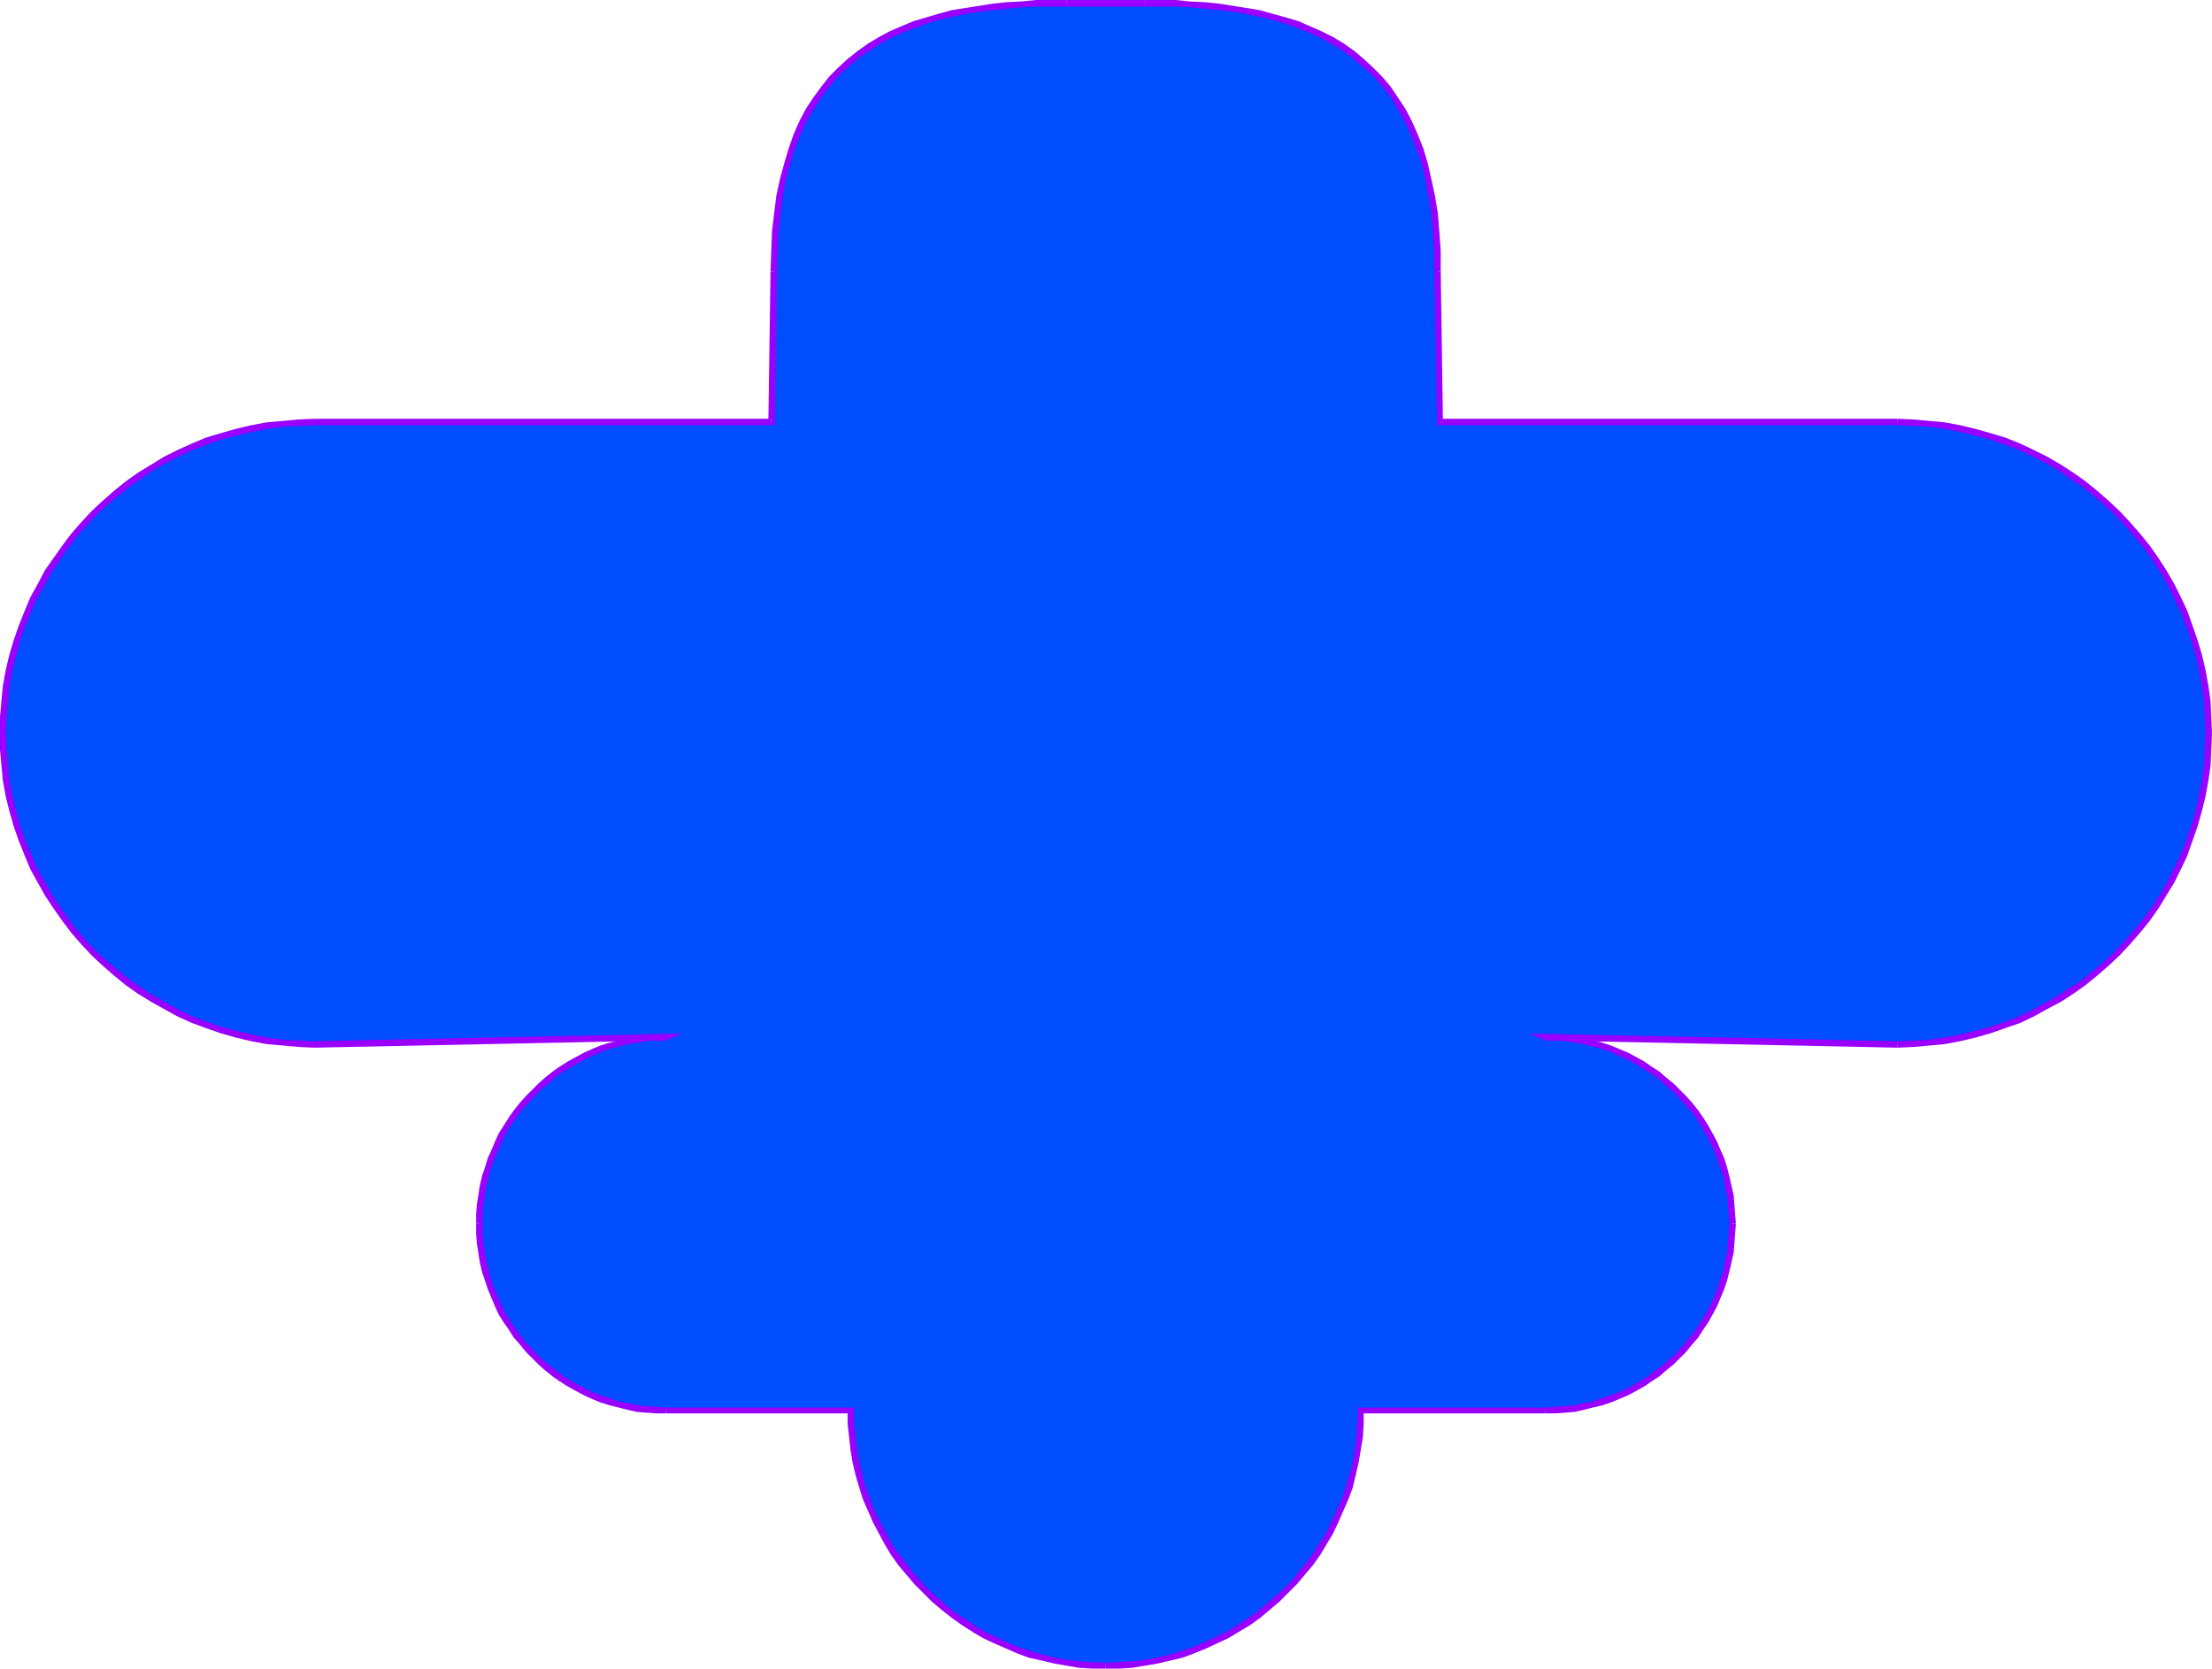 <?xml version="1.0" encoding="UTF-8" standalone="no"?>
<svg
   version="1.0"
   width="130.108mm"
   height="98.128mm"
   id="svg22"
   sodipodi:docname="Shape 360.wmf"
   xmlns:inkscape="http://www.inkscape.org/namespaces/inkscape"
   xmlns:sodipodi="http://sodipodi.sourceforge.net/DTD/sodipodi-0.dtd"
   xmlns="http://www.w3.org/2000/svg"
   xmlns:svg="http://www.w3.org/2000/svg">
  <sodipodi:namedview
     id="namedview22"
     pagecolor="#ffffff"
     bordercolor="#000000"
     borderopacity="0.25"
     inkscape:showpageshadow="2"
     inkscape:pageopacity="0.0"
     inkscape:pagecheckerboard="0"
     inkscape:deskcolor="#d1d1d1"
     inkscape:document-units="mm" />
  <defs
     id="defs1">
    <pattern
       id="WMFhbasepattern"
       patternUnits="userSpaceOnUse"
       width="6"
       height="6"
       x="0"
       y="0" />
  </defs>
  <path
     style="fill:#004cff;fill-opacity:1;fill-rule:evenodd;stroke:none"
     d="m 245.793,370.231 h 2.909 l 2.909,-0.323 2.909,-0.323 2.747,-0.485 2.747,-0.646 2.747,-0.808 2.586,-0.808 2.586,-1.131 2.424,-1.131 2.424,-1.131 2.424,-1.454 2.262,-1.454 2.262,-1.616 2.101,-1.616 2.101,-1.778 1.939,-1.939 1.939,-1.939 1.778,-2.101 1.616,-2.101 1.616,-2.262 1.454,-2.262 1.454,-2.424 1.131,-2.424 1.131,-2.424 1.131,-2.586 0.808,-2.747 0.808,-2.586 0.646,-2.747 0.485,-2.747 0.323,-2.909 0.323,-2.909 v -2.909 h 41.046 2.101 l 2.262,-0.162 1.939,-0.323 2.101,-0.323 1.939,-0.485 2.101,-0.485 1.939,-0.646 1.778,-0.808 1.939,-0.808 1.778,-0.97 1.778,-0.97 1.616,-1.131 1.616,-1.131 1.616,-1.293 1.454,-1.293 1.454,-1.293 1.293,-1.454 1.454,-1.454 1.131,-1.616 1.131,-1.616 1.131,-1.778 0.97,-1.616 0.97,-1.778 0.808,-1.939 0.808,-1.778 0.646,-1.939 0.485,-1.939 0.485,-2.101 0.323,-1.939 0.323,-2.101 0.162,-2.101 v -2.262 -2.101 l -0.162,-2.101 -0.323,-2.101 -0.323,-1.939 -0.485,-2.101 -0.485,-1.939 -0.646,-1.939 -0.808,-1.778 -0.808,-1.939 -0.97,-1.778 -0.97,-1.778 -1.131,-1.616 -1.131,-1.616 -1.131,-1.616 -1.454,-1.454 -1.293,-1.454 -1.454,-1.454 -1.454,-1.293 -1.616,-1.131 -1.616,-1.293 -1.616,-0.97 -1.778,-0.97 -1.778,-0.97 -1.939,-0.808 -1.778,-0.808 -1.939,-0.646 -2.101,-0.485 -1.939,-0.485 -2.101,-0.323 -1.939,-0.323 -2.262,-0.162 h -2.101 l 78.214,1.454 3.555,-0.162 3.555,-0.162 3.555,-0.485 3.394,-0.485 3.232,-0.808 3.394,-0.97 3.232,-1.131 3.07,-1.131 3.07,-1.454 2.909,-1.616 2.909,-1.616 2.909,-1.778 2.586,-1.939 2.747,-2.101 2.424,-2.101 2.424,-2.262 2.262,-2.424 2.262,-2.424 1.939,-2.747 1.939,-2.586 1.778,-2.909 1.778,-2.909 1.454,-2.909 1.454,-3.07 1.131,-3.232 1.131,-3.07 0.97,-3.394 0.808,-3.232 0.485,-3.394 0.485,-3.555 0.323,-3.394 v -3.717 -3.555 l -0.323,-3.394 -0.485,-3.555 -0.485,-3.394 -0.808,-3.232 -0.97,-3.394 -1.131,-3.07 -1.131,-3.232 -1.454,-3.07 -1.454,-2.909 -1.778,-2.909 -1.778,-2.909 -1.939,-2.586 -1.939,-2.747 -2.262,-2.424 -2.262,-2.424 -2.424,-2.262 -2.424,-2.101 -2.747,-2.101 -2.586,-1.939 -2.909,-1.778 -2.909,-1.778 -2.909,-1.454 -3.07,-1.454 -3.07,-1.131 -3.232,-1.131 -3.394,-0.97 -3.232,-0.808 -3.394,-0.485 -3.555,-0.485 -3.555,-0.323 h -3.555 -101.646 l -0.485,-33.613 -0.162,-4.525 -0.162,-4.363 -0.485,-4.04 -0.485,-3.878 -0.808,-3.555 -0.808,-3.555 -0.97,-3.232 -1.293,-3.07 -1.293,-2.909 -1.454,-2.586 -1.454,-2.586 -1.778,-2.262 -1.778,-2.262 -1.939,-1.939 -2.101,-1.939 -2.101,-1.616 -2.262,-1.616 -2.262,-1.454 -2.586,-1.293 -2.424,-1.131 -2.747,-0.97 -2.747,-0.97 -2.747,-0.808 -2.909,-0.646 -2.909,-0.646 -3.07,-0.485 -3.07,-0.323 -3.07,-0.323 -3.232,-0.323 -3.232,-0.162 -3.394,-0.162 h -3.232 -17.614 -3.394 l -3.232,0.162 -3.232,0.162 -3.232,0.323 -3.232,0.323 -3.07,0.323 -3.07,0.485 -2.909,0.646 -2.909,0.646 -2.747,0.808 -2.747,0.97 -2.586,0.97 -2.586,1.131 -2.424,1.293 -2.424,1.454 -2.262,1.616 -2.101,1.616 -2.101,1.939 -1.939,1.939 -1.778,2.262 -1.616,2.262 -1.616,2.586 -1.454,2.586 -1.293,2.909 -1.131,3.07 -0.97,3.232 -0.97,3.555 -0.646,3.555 -0.646,3.878 -0.323,4.04 -0.323,4.363 v 4.525 l -0.646,33.613 H 69.811 66.256 l -3.555,0.323 -3.394,0.485 -3.394,0.485 -3.394,0.808 -3.232,0.97 -3.232,1.131 -3.232,1.131 -3.07,1.454 -2.909,1.454 -2.909,1.778 -2.747,1.778 -2.747,1.939 -2.586,2.101 -2.586,2.101 -2.424,2.262 -2.262,2.424 -2.101,2.424 -2.101,2.747 -1.939,2.586 -1.778,2.909 -1.616,2.909 -1.616,2.909 -1.293,3.07 -1.293,3.232 -1.131,3.07 -0.97,3.394 -0.646,3.232 -0.646,3.394 -0.485,3.555 -0.162,3.394 -0.162,3.555 0.162,3.717 0.162,3.394 0.485,3.555 0.646,3.394 0.646,3.232 0.97,3.394 1.131,3.07 1.293,3.232 1.293,3.07 1.616,2.909 1.616,2.909 1.778,2.909 1.939,2.586 2.101,2.747 2.101,2.424 2.262,2.424 2.424,2.262 2.586,2.101 2.586,2.101 2.747,1.939 2.747,1.778 2.909,1.616 2.909,1.616 3.07,1.454 3.232,1.131 3.232,1.131 3.232,0.97 3.394,0.808 3.394,0.485 3.394,0.485 3.555,0.162 3.555,0.162 78.214,-1.454 h -2.101 l -2.101,0.162 -2.101,0.323 -2.101,0.323 -1.939,0.485 -1.939,0.485 -1.939,0.646 -1.939,0.808 -1.778,0.808 -1.778,0.97 -1.778,0.97 -1.616,0.97 -1.778,1.293 -1.454,1.131 -1.616,1.293 -1.293,1.454 -1.454,1.454 -1.293,1.454 -1.131,1.616 -1.293,1.616 -0.97,1.616 -1.131,1.778 -0.808,1.778 -0.808,1.939 -0.808,1.778 -0.646,1.939 -0.485,1.939 -0.485,2.101 -0.485,1.939 -0.162,2.101 -0.162,2.101 -0.162,2.101 0.162,2.262 0.162,2.101 0.162,2.101 0.485,1.939 0.485,2.101 0.485,1.939 0.646,1.939 0.808,1.778 0.808,1.939 0.808,1.778 1.131,1.616 0.97,1.778 1.293,1.616 1.131,1.616 1.293,1.454 1.454,1.454 1.293,1.293 1.616,1.293 1.454,1.293 1.778,1.131 1.616,1.131 1.778,0.97 1.778,0.97 1.778,0.808 1.939,0.808 1.939,0.646 1.939,0.485 1.939,0.485 2.101,0.323 2.101,0.323 2.101,0.162 h 2.101 41.046 l 0.162,2.909 0.162,2.909 0.323,2.909 0.485,2.747 0.646,2.747 0.808,2.586 0.97,2.747 0.97,2.586 1.131,2.424 1.293,2.424 1.293,2.424 1.454,2.262 1.616,2.262 1.778,2.101 1.616,2.101 1.939,1.939 1.939,1.939 2.101,1.778 2.101,1.616 2.262,1.616 2.262,1.454 2.424,1.454 2.424,1.131 2.586,1.131 2.586,1.131 2.586,0.808 2.747,0.808 2.586,0.646 2.909,0.485 2.747,0.323 2.909,0.323 z"
     id="path1" />
  <path
     style="fill:#9900ff;fill-opacity:1;fill-rule:evenodd;stroke:none"
     d="m 302.515,312.862 -0.646,0.646 -0.162,2.909 -0.162,2.747 -0.323,2.909 -0.485,2.747 -0.646,2.747 -0.808,2.586 -0.808,2.586 -1.131,2.586 -1.131,2.424 -1.131,2.424 -1.454,2.424 -1.454,2.262 -1.454,2.101 -1.778,2.101 -1.616,2.101 -1.939,1.939 -1.939,1.778 -2.101,1.778 -2.101,1.778 -2.101,1.454 -2.262,1.454 -2.424,1.454 -2.424,1.131 -2.424,1.131 -2.586,1.131 -2.586,0.808 -2.586,0.808 -2.747,0.646 -2.747,0.485 -2.747,0.323 -2.909,0.162 -2.909,0.162 v 1.293 h 3.07 l 2.747,-0.162 2.909,-0.485 2.909,-0.485 2.747,-0.646 2.747,-0.646 2.586,-0.97 2.747,-1.131 2.424,-1.131 2.424,-1.131 2.424,-1.454 2.424,-1.454 2.262,-1.616 2.101,-1.778 2.101,-1.778 1.939,-1.939 1.939,-1.939 1.778,-2.101 1.778,-2.101 1.616,-2.262 1.454,-2.424 1.454,-2.424 1.131,-2.424 1.131,-2.586 1.131,-2.586 0.97,-2.586 0.646,-2.747 0.646,-2.747 0.485,-2.909 0.485,-2.909 0.162,-2.909 v -2.909 l -0.646,0.646 v -1.293 h -0.646 v 0.646 z"
     id="path2" />
  <path
     style="fill:#9900ff;fill-opacity:1;fill-rule:evenodd;stroke:none"
     d="m 343.561,312.862 v 0 h -41.046 v 1.293 h 41.046 v 0 z"
     id="path3" />
  <path
     style="fill:#9900ff;fill-opacity:1;fill-rule:evenodd;stroke:none"
     d="m 384.446,271.976 v 0 l -0.162,2.101 -0.162,2.101 -0.162,2.101 -0.485,1.939 -0.323,1.939 -0.646,1.939 -0.646,1.939 -0.646,1.939 -0.808,1.778 -0.97,1.778 -0.97,1.616 -0.97,1.616 -1.131,1.616 -1.293,1.616 -1.293,1.454 -1.293,1.454 -1.454,1.293 -1.454,1.293 -1.616,1.131 -1.616,1.293 -1.616,0.97 -1.616,0.97 -1.778,0.97 -1.939,0.808 -1.778,0.646 -1.939,0.646 -1.939,0.646 -1.939,0.323 -1.939,0.485 -2.101,0.162 -2.101,0.162 -2.101,0.162 v 1.293 h 2.262 l 2.101,-0.162 2.101,-0.162 2.101,-0.485 1.939,-0.485 2.101,-0.485 1.939,-0.646 1.939,-0.808 1.939,-0.808 1.778,-0.97 1.778,-0.97 1.616,-1.131 1.778,-1.131 1.454,-1.293 1.616,-1.293 1.454,-1.454 1.454,-1.454 1.293,-1.616 1.293,-1.454 1.131,-1.778 1.131,-1.616 0.97,-1.778 0.97,-1.778 0.808,-1.939 0.808,-1.939 0.646,-1.939 0.485,-1.939 0.485,-2.101 0.485,-2.101 0.162,-2.101 0.162,-2.101 0.162,-2.262 v 0 z"
     id="path4" />
  <path
     style="fill:#9900ff;fill-opacity:1;fill-rule:evenodd;stroke:none"
     d="m 343.561,229.798 v 1.454 h 2.101 l 2.101,0.162 2.101,0.323 1.939,0.323 1.939,0.485 1.939,0.485 1.939,0.646 1.778,0.808 1.939,0.808 1.778,0.97 1.616,0.97 1.616,0.97 1.616,1.131 1.616,1.293 1.454,1.293 1.454,1.293 1.293,1.454 1.293,1.454 1.293,1.454 1.131,1.616 0.97,1.616 0.97,1.778 0.97,1.778 0.808,1.778 0.646,1.939 0.646,1.778 0.646,1.939 0.323,2.101 0.485,1.939 0.162,2.101 0.162,1.939 0.162,2.101 h 1.454 l -0.162,-2.101 -0.162,-2.101 -0.162,-2.101 -0.485,-2.101 -0.485,-2.101 -0.485,-1.939 -0.646,-2.101 -0.808,-1.778 -0.808,-1.939 -0.97,-1.778 -0.97,-1.778 -1.131,-1.778 -1.131,-1.616 -1.293,-1.616 -1.293,-1.454 -1.454,-1.454 -1.454,-1.454 -1.616,-1.293 -1.454,-1.293 -1.778,-1.131 -1.616,-1.131 -1.778,-0.97 -1.778,-0.97 -1.939,-0.808 -1.939,-0.808 -1.939,-0.646 -2.101,-0.485 -1.939,-0.485 -2.101,-0.485 -2.101,-0.162 -2.101,-0.162 -2.262,-0.162 v 1.454 -1.454 h -3.555 l 3.555,1.454 z"
     id="path5" />
  <path
     style="fill:#9900ff;fill-opacity:1;fill-rule:evenodd;stroke:none"
     d="m 421.776,231.414 v 0 l -78.214,-1.616 v 1.454 l 78.214,1.616 v 0 0 0 0 z"
     id="path6" />
  <path
     style="fill:#9900ff;fill-opacity:1;fill-rule:evenodd;stroke:none"
     d="m 490.294,162.895 v 0 l -0.162,3.555 -0.162,3.555 -0.485,3.394 -0.646,3.394 -0.646,3.232 -0.97,3.232 -1.131,3.232 -1.131,3.07 -1.454,3.07 -1.454,2.909 -1.616,2.909 -1.778,2.747 -1.939,2.747 -2.101,2.586 -2.101,2.424 -2.262,2.424 -2.424,2.262 -2.424,2.101 -2.586,2.101 -2.747,1.778 -2.747,1.778 -2.909,1.616 -2.909,1.616 -3.07,1.454 -3.07,1.131 -3.232,1.131 -3.232,0.808 -3.232,0.808 -3.394,0.646 -3.394,0.485 -3.555,0.162 -3.555,0.162 v 1.454 l 3.717,-0.162 3.555,-0.323 3.394,-0.323 3.394,-0.646 3.394,-0.808 3.394,-0.97 3.232,-1.131 3.232,-1.131 3.07,-1.454 2.909,-1.616 3.07,-1.616 2.747,-1.778 2.747,-1.939 2.586,-2.101 2.586,-2.262 2.424,-2.262 2.262,-2.424 2.262,-2.586 2.101,-2.586 1.939,-2.747 1.778,-2.909 1.778,-2.909 1.454,-2.909 1.454,-3.07 1.131,-3.232 1.131,-3.232 0.97,-3.394 0.808,-3.232 0.646,-3.555 0.485,-3.394 0.162,-3.555 0.162,-3.717 v 0 z"
     id="path7" />
  <path
     style="fill:#9900ff;fill-opacity:1;fill-rule:evenodd;stroke:none"
     d="m 421.776,94.537 v 0 l 3.555,0.162 3.555,0.162 3.394,0.485 3.394,0.646 3.232,0.808 3.232,0.808 3.232,1.131 3.07,1.131 3.07,1.454 2.909,1.454 2.909,1.616 2.747,1.939 2.747,1.778 2.586,2.101 2.424,2.101 2.424,2.262 2.262,2.424 2.101,2.424 2.101,2.586 1.939,2.747 1.778,2.747 1.616,2.909 1.454,2.909 1.454,3.07 1.131,3.07 1.131,3.232 0.97,3.232 0.646,3.232 0.646,3.394 0.485,3.394 0.162,3.555 0.162,3.394 h 1.454 l -0.162,-3.555 -0.162,-3.555 -0.485,-3.394 -0.646,-3.555 -0.808,-3.394 -0.97,-3.232 -1.131,-3.232 -1.131,-3.232 -1.454,-3.07 -1.454,-2.909 -1.778,-3.07 -1.778,-2.747 -1.939,-2.747 -2.101,-2.586 -2.262,-2.586 -2.262,-2.424 -2.424,-2.262 -2.586,-2.262 -2.586,-2.101 -2.747,-1.939 -2.747,-1.778 -3.07,-1.778 -2.909,-1.454 -3.07,-1.454 -3.232,-1.293 -3.232,-0.97 -3.394,-0.97 -3.394,-0.808 -3.394,-0.646 -3.394,-0.323 -3.555,-0.323 -3.717,-0.162 v 0 z"
     id="path8" />
  <path
     style="fill:#9900ff;fill-opacity:1;fill-rule:evenodd;stroke:none"
     d="m 319.483,93.891 0.646,0.646 h 101.646 v -1.454 H 320.129 l 0.646,0.808 h -1.293 v 0.646 h 0.646 z"
     id="path9" />
  <path
     style="fill:#9900ff;fill-opacity:1;fill-rule:evenodd;stroke:none"
     d="m 318.836,60.278 v 0 l 0.646,33.613 h 1.293 l -0.485,-33.613 v 0 h -1.454 z"
     id="path10" />
  <path
     style="fill:#9900ff;fill-opacity:1;fill-rule:evenodd;stroke:none"
     d="m 254.681,1.454 v 0 h 3.232 3.232 l 3.394,0.162 3.07,0.323 3.232,0.323 2.909,0.323 3.07,0.485 2.909,0.646 2.909,0.646 2.747,0.808 2.747,0.97 2.586,0.97 2.424,1.131 2.424,1.293 2.424,1.454 2.101,1.454 2.101,1.778 2.101,1.778 1.939,1.939 1.778,2.101 1.616,2.262 1.454,2.586 1.454,2.586 1.293,2.909 1.131,2.909 1.131,3.232 0.808,3.555 0.646,3.555 0.646,3.878 0.323,4.04 0.323,4.202 v 4.525 h 1.454 v -4.525 l -0.323,-4.363 -0.323,-4.04 -0.646,-3.878 -0.808,-3.717 -0.808,-3.555 -0.97,-3.232 -1.293,-3.232 -1.293,-2.909 -1.454,-2.747 -1.616,-2.424 -1.616,-2.424 -1.939,-2.262 -1.939,-1.939 -2.101,-1.939 -2.101,-1.778 -2.262,-1.616 -2.424,-1.454 -2.586,-1.293 -2.586,-1.131 -2.586,-1.131 -2.747,-0.808 -2.909,-0.808 -2.909,-0.808 -2.909,-0.485 -3.07,-0.485 -3.07,-0.485 L 267.771,0.485 264.539,0.323 261.307,0 h -3.394 -3.232 v 0 z"
     id="path11" />
  <path
     style="fill:#9900ff;fill-opacity:1;fill-rule:evenodd;stroke:none"
     d="m 237.067,1.454 v 0 h 17.614 V 0 h -17.614 v 0 z"
     id="path12" />
  <path
     style="fill:#9900ff;fill-opacity:1;fill-rule:evenodd;stroke:none"
     d="m 172.75,60.278 v 0 l 0.162,-4.525 0.162,-4.202 0.485,-4.04 0.485,-3.878 0.646,-3.555 0.97,-3.555 0.97,-3.232 1.131,-2.909 1.293,-2.909 1.454,-2.586 1.616,-2.586 1.616,-2.262 1.778,-2.101 1.778,-1.939 2.101,-1.778 2.101,-1.778 2.262,-1.454 2.262,-1.454 2.424,-1.293 2.586,-1.131 2.586,-0.97 2.586,-0.97 2.747,-0.808 2.909,-0.646 2.909,-0.646 3.07,-0.485 3.07,-0.323 3.07,-0.323 3.232,-0.323 3.232,-0.162 h 3.232 3.394 V 0 h -3.394 -3.394 l -3.232,0.323 -3.232,0.162 -3.07,0.323 -3.07,0.485 -3.07,0.485 -3.07,0.485 -2.909,0.808 -2.747,0.808 -2.747,0.808 -2.747,1.131 -2.586,1.131 -2.424,1.293 -2.424,1.454 -2.262,1.616 -2.262,1.778 -2.101,1.939 -1.939,1.939 -1.778,2.262 -1.778,2.424 -1.616,2.424 -1.454,2.747 -1.293,2.909 -1.131,3.232 -0.97,3.232 -0.97,3.555 -0.808,3.717 -0.485,3.878 -0.485,4.04 -0.162,4.363 -0.162,4.525 v 0 z"
     id="path13" />
  <path
     style="fill:#9900ff;fill-opacity:1;fill-rule:evenodd;stroke:none"
     d="m 171.457,94.537 0.808,-0.646 0.485,-33.613 h -1.454 l -0.485,33.613 0.646,-0.808 v 1.454 h 0.808 V 93.891 Z"
     id="path14" />
  <path
     style="fill:#9900ff;fill-opacity:1;fill-rule:evenodd;stroke:none"
     d="m 69.811,94.537 v 0 H 171.457 v -1.454 H 69.811 v 0 z"
     id="path15" />
  <path
     style="fill:#9900ff;fill-opacity:1;fill-rule:evenodd;stroke:none"
     d="m 1.293,162.895 v 0 l 0.162,-3.394 0.323,-3.555 0.323,-3.394 0.646,-3.394 0.808,-3.232 0.808,-3.232 1.131,-3.232 1.293,-3.07 1.293,-3.07 1.616,-2.909 1.616,-2.909 1.778,-2.747 1.939,-2.747 1.939,-2.586 2.101,-2.424 2.262,-2.424 2.424,-2.262 2.586,-2.101 2.586,-2.101 2.586,-1.778 2.747,-1.939 2.909,-1.616 2.909,-1.454 3.07,-1.454 3.07,-1.131 3.232,-1.131 3.232,-0.808 3.394,-0.808 3.232,-0.646 3.555,-0.485 3.394,-0.162 3.555,-0.162 v -1.454 l -3.555,0.162 -3.555,0.323 -3.555,0.323 -3.394,0.646 -3.394,0.808 -3.394,0.97 -3.232,0.97 -3.07,1.293 -3.232,1.454 -2.909,1.454 -2.909,1.778 -2.909,1.778 -2.747,1.939 -2.586,2.101 -2.586,2.262 -2.424,2.262 -2.262,2.424 -2.262,2.586 -1.939,2.586 -1.939,2.747 -1.939,2.747 -1.616,3.07 -1.616,2.909 -1.293,3.07 -1.293,3.232 -1.131,3.232 -0.97,3.232 -0.808,3.394 -0.646,3.555 -0.323,3.394 L 0,159.34 v 3.555 0 z"
     id="path16" />
  <path
     style="fill:#9900ff;fill-opacity:1;fill-rule:evenodd;stroke:none"
     d="m 69.811,231.414 v 0 l -3.555,-0.162 -3.394,-0.162 -3.555,-0.485 -3.232,-0.646 -3.394,-0.808 -3.232,-0.808 -3.232,-1.131 -3.07,-1.131 -3.07,-1.454 -2.909,-1.616 -2.909,-1.616 -2.747,-1.778 -2.586,-1.778 -2.586,-2.101 -2.586,-2.101 -2.424,-2.262 -2.262,-2.424 -2.101,-2.424 -1.939,-2.586 -1.939,-2.747 -1.778,-2.747 L 9.696,195.539 8.08,192.63 6.787,189.559 5.494,186.489 4.363,183.257 3.555,180.025 2.747,176.793 2.101,173.399 1.778,170.005 1.454,166.45 1.293,162.895 H 0 v 3.717 l 0.323,3.555 0.323,3.394 0.646,3.555 0.808,3.232 0.97,3.394 1.131,3.232 1.293,3.232 1.293,3.07 1.616,2.909 1.616,2.909 1.939,2.909 1.939,2.747 1.939,2.586 2.262,2.586 2.262,2.424 2.424,2.262 2.586,2.262 2.586,2.101 2.747,1.939 2.909,1.778 2.909,1.616 2.909,1.616 3.232,1.454 3.07,1.131 3.232,1.131 3.394,0.97 3.394,0.808 3.394,0.646 3.555,0.323 3.555,0.323 3.555,0.162 v 0 0 0 0 z"
     id="path17" />
  <path
     style="fill:#9900ff;fill-opacity:1;fill-rule:evenodd;stroke:none"
     d="m 148.025,231.253 v -1.454 l -78.214,1.616 v 1.454 l 78.214,-1.616 v -1.454 1.454 l 3.555,-1.454 h -3.555 z"
     id="path18" />
  <path
     style="fill:#9900ff;fill-opacity:1;fill-rule:evenodd;stroke:none"
     d="m 107.302,271.976 v 0 -2.101 l 0.162,-1.939 0.323,-2.101 0.323,-1.939 0.485,-2.101 0.485,-1.939 0.646,-1.778 0.808,-1.939 0.808,-1.778 0.808,-1.778 0.97,-1.778 1.131,-1.616 1.131,-1.616 1.131,-1.454 1.454,-1.454 1.293,-1.454 1.293,-1.293 1.616,-1.293 1.454,-1.293 1.616,-1.131 1.616,-0.97 1.778,-0.97 1.778,-0.97 1.778,-0.808 1.778,-0.808 1.939,-0.646 1.939,-0.485 1.939,-0.485 2.101,-0.323 1.939,-0.323 2.101,-0.162 h 2.101 v -1.454 l -2.101,0.162 -2.262,0.162 -2.101,0.162 -2.101,0.485 -1.939,0.485 -1.939,0.485 -2.101,0.646 -1.939,0.808 -1.778,0.808 -1.778,0.97 -1.778,0.97 -1.778,1.131 -1.616,1.131 -1.616,1.293 -1.454,1.293 -1.454,1.454 -1.454,1.454 -1.293,1.454 -1.293,1.616 -1.131,1.616 -1.131,1.778 -1.131,1.778 -0.808,1.778 -0.808,1.939 -0.808,1.778 -0.646,2.101 -0.646,1.939 -0.485,2.101 -0.323,2.101 -0.323,2.101 -0.162,2.101 v 2.101 0 z"
     id="path19" />
  <path
     style="fill:#9900ff;fill-opacity:1;fill-rule:evenodd;stroke:none"
     d="m 148.025,312.862 v 0 l -2.101,-0.162 -2.101,-0.162 -1.939,-0.162 -2.101,-0.485 -1.939,-0.323 -1.939,-0.646 -1.939,-0.646 -1.778,-0.646 -1.778,-0.808 -1.778,-0.97 -1.778,-0.97 -1.616,-0.97 -1.616,-1.293 -1.454,-1.131 -1.616,-1.293 -1.293,-1.293 -1.293,-1.454 -1.454,-1.454 -1.131,-1.616 -1.131,-1.616 -1.131,-1.616 -0.97,-1.616 -0.808,-1.778 -0.808,-1.778 -0.808,-1.939 -0.646,-1.939 -0.485,-1.939 -0.485,-1.939 -0.323,-1.939 -0.323,-2.101 -0.162,-2.101 v -2.101 h -1.454 v 2.262 l 0.162,2.101 0.323,2.101 0.323,2.101 0.485,2.101 0.646,1.939 0.646,1.939 0.808,1.939 0.808,1.939 0.808,1.778 1.131,1.778 1.131,1.616 1.131,1.778 1.293,1.454 1.293,1.616 1.454,1.454 1.454,1.454 1.454,1.293 1.616,1.293 1.616,1.131 1.778,1.131 1.778,0.97 1.778,0.97 1.778,0.808 1.939,0.808 2.101,0.646 1.939,0.485 1.939,0.485 2.101,0.485 2.101,0.162 2.262,0.162 h 2.101 v 0 z"
     id="path20" />
  <path
     style="fill:#9900ff;fill-opacity:1;fill-rule:evenodd;stroke:none"
     d="m 189.88,313.508 -0.808,-0.646 h -41.046 v 1.293 h 41.046 l -0.646,-0.646 h 1.454 v -0.646 h -0.808 z"
     id="path21" />
  <path
     style="fill:#9900ff;fill-opacity:1;fill-rule:evenodd;stroke:none"
     d="m 245.793,369.584 v 0 l -2.909,-0.162 -2.747,-0.162 -2.909,-0.323 -2.747,-0.485 -2.586,-0.646 -2.747,-0.808 -2.586,-0.808 -2.586,-1.131 -2.424,-1.131 -2.424,-1.131 -2.424,-1.454 -2.101,-1.454 -2.262,-1.454 -2.101,-1.778 -2.101,-1.778 -1.939,-1.778 -1.778,-1.939 -1.778,-2.101 -1.616,-2.101 -1.616,-2.101 -1.454,-2.262 -1.293,-2.424 -1.293,-2.424 -1.131,-2.424 -0.97,-2.586 -0.97,-2.586 -0.646,-2.586 -0.646,-2.747 -0.485,-2.747 -0.323,-2.909 -0.323,-2.747 v -2.909 h -1.454 v 2.909 l 0.323,2.909 0.323,2.909 0.485,2.909 0.646,2.747 0.808,2.747 0.808,2.586 1.131,2.586 1.131,2.586 1.293,2.424 1.293,2.424 1.454,2.424 1.616,2.262 1.778,2.101 1.778,2.101 1.939,1.939 1.939,1.939 2.101,1.778 2.262,1.778 2.262,1.616 2.262,1.454 2.424,1.454 2.424,1.131 2.586,1.131 2.586,1.131 2.586,0.97 2.909,0.646 2.747,0.646 2.747,0.485 2.909,0.485 2.909,0.162 h 2.909 v 0 z"
     id="path22" />
</svg>
